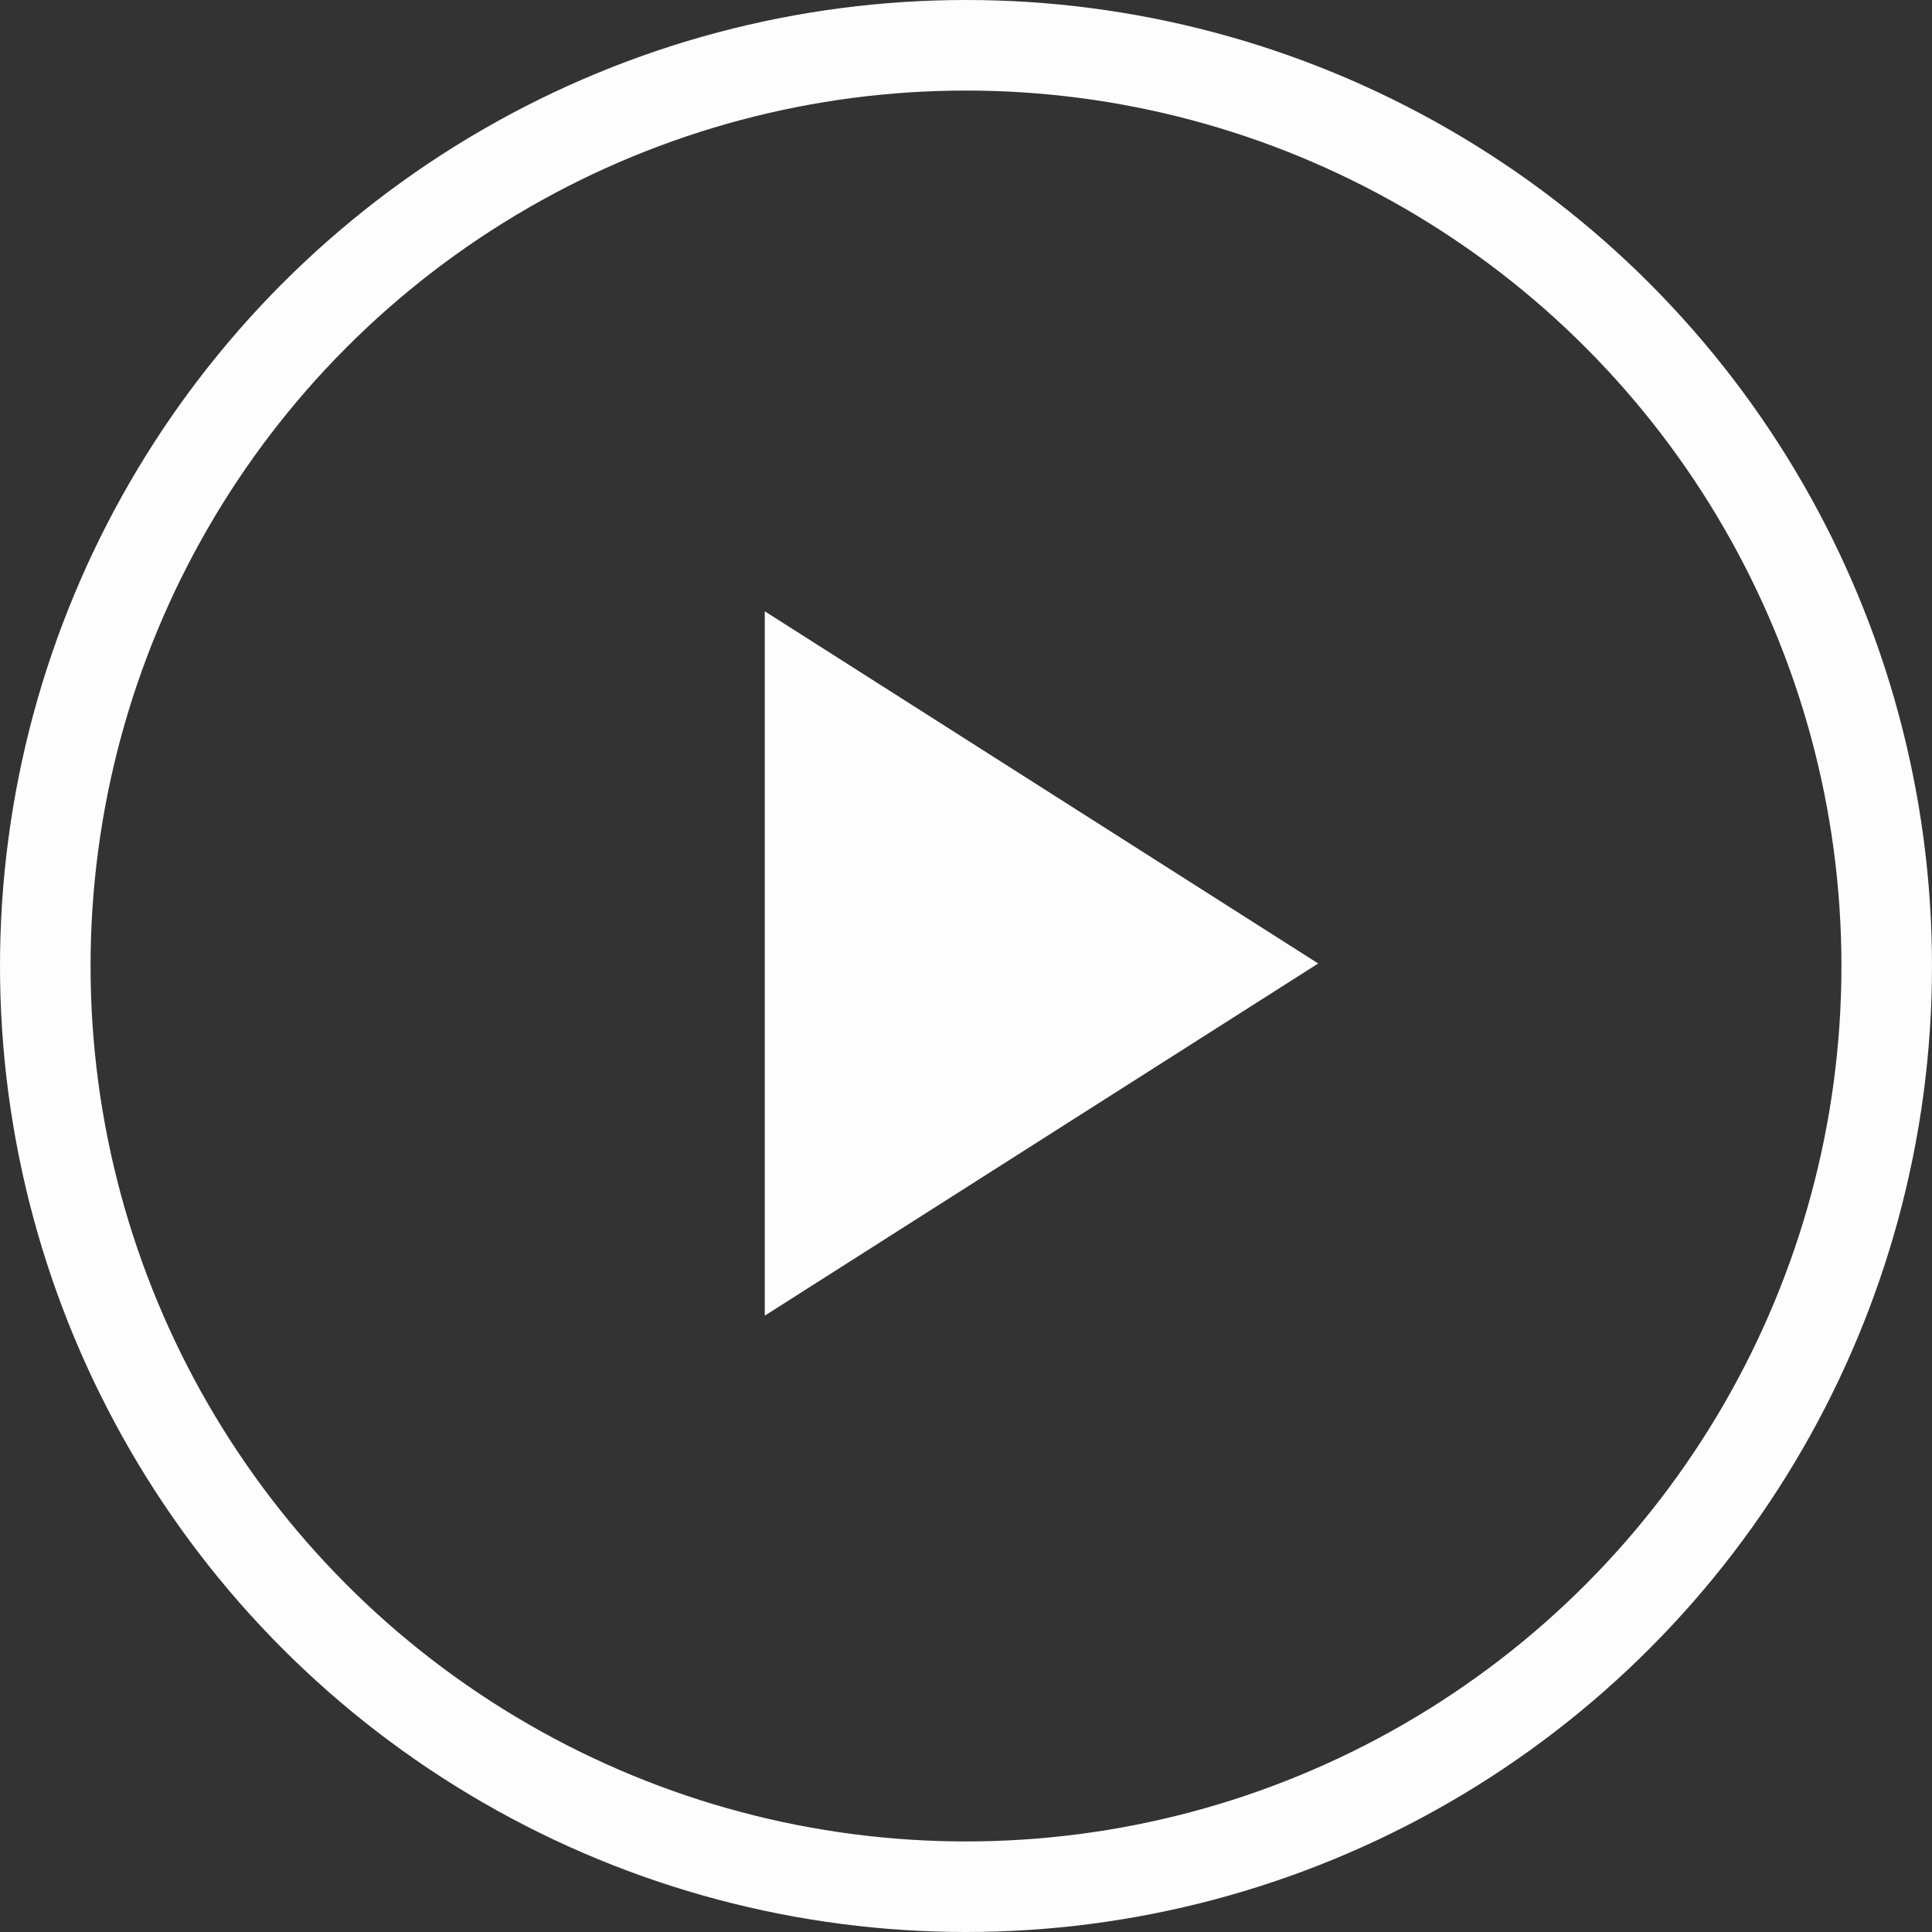 <?xml version="1.0" encoding="UTF-8"?> <svg xmlns="http://www.w3.org/2000/svg" width="64" height="64" viewBox="0 0 64 64" fill="none"><rect x="0" y="0" width="64" height="64" fill="#333333" stroke="none"/><circle cx="32" cy="32" r="30.5" stroke="#FEFDFD" stroke-width="3"></circle><mask id="mask0_556_1423" style="mask-type:alpha" maskUnits="userSpaceOnUse" x="12" y="12" width="40" height="40"><rect x="12" y="12" width="40" height="40" fill="#D9D9D9"></rect></mask><g mask="url(#mask0_556_1423)"><path d="M25.334 43.583V20.25L43.667 31.917L25.334 43.583Z" fill="#FEFDFD"></path></g></svg> 